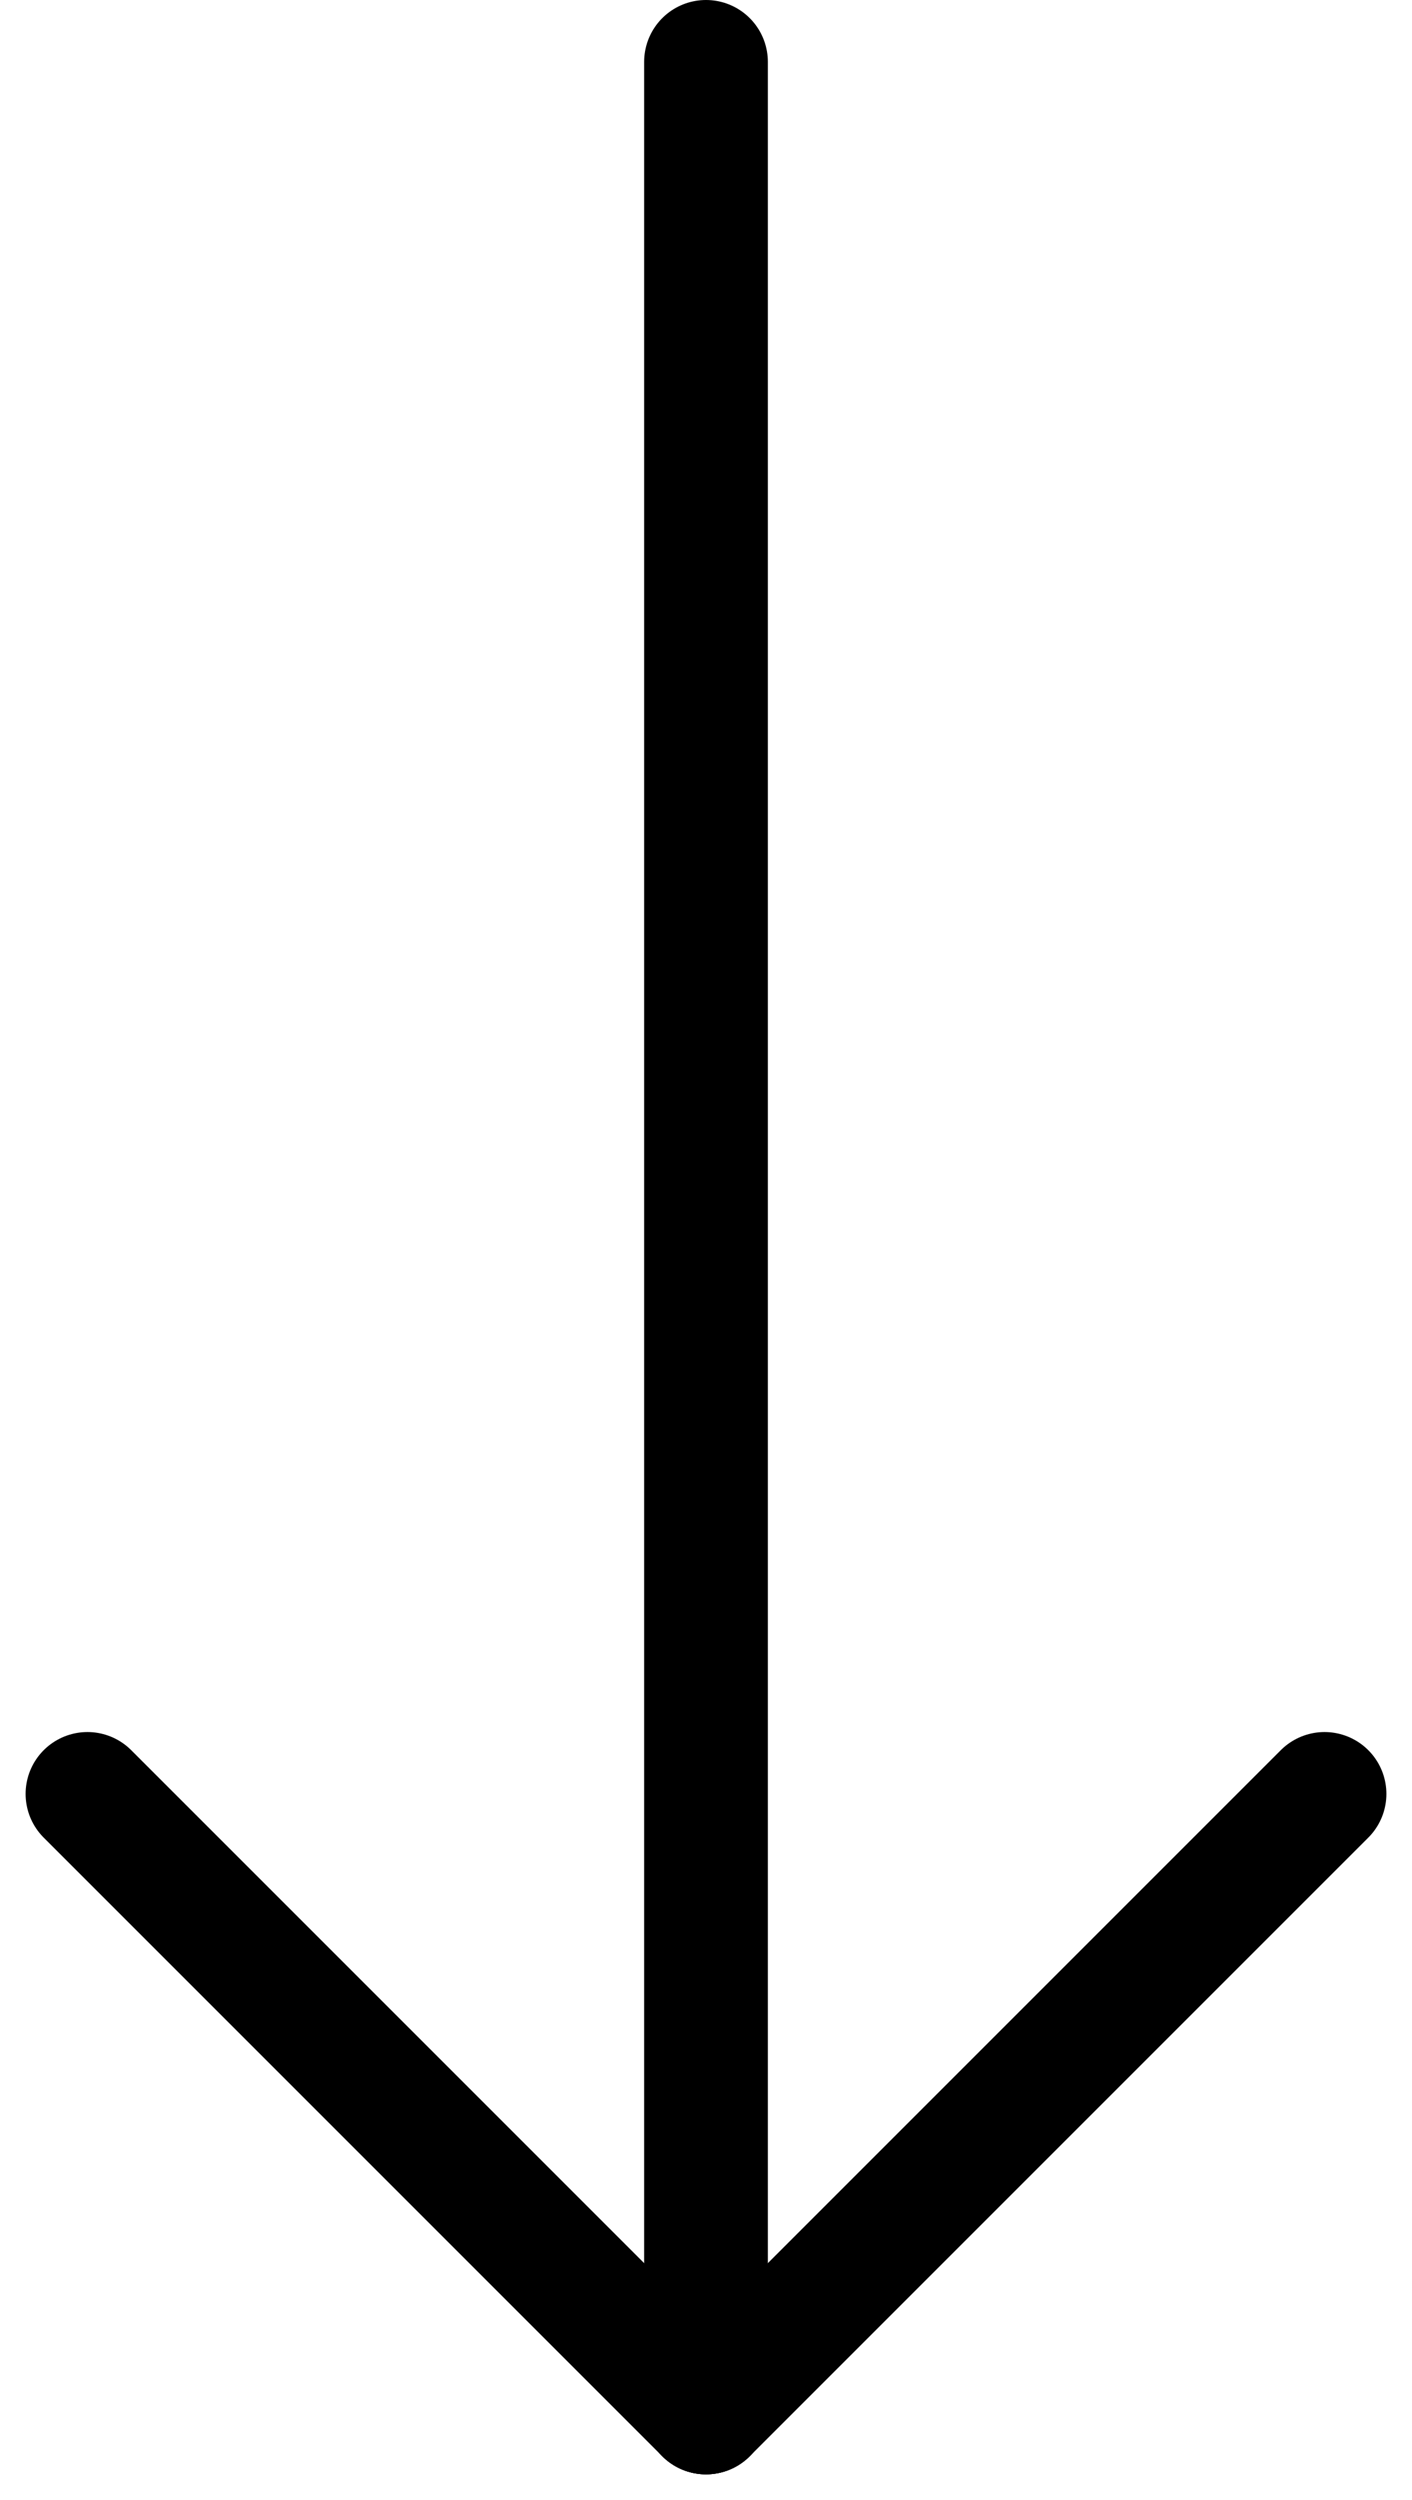 <svg xmlns="http://www.w3.org/2000/svg" width="22.828" height="40.414" viewBox="0 0 22.828 40.414">
    <defs>
        <style>
            .cls-1{fill:none;stroke:#000;stroke-linecap:round;stroke-width:2px}
        </style>
    </defs>
    <g id="arrow-down" transform="translate(1.414 1)">
        <path id="Line_1" data-name="Line 1" class="cls-1" transform="translate(10)" d="M0 0v38"/>
        <path id="Line_2" data-name="Line 2" class="cls-1" transform="translate(0 28)" d="m0 0 10 10"/>
        <path id="Line_3" data-name="Line 3" class="cls-1" transform="translate(10 28)" d="M10 0 0 10"/>
    </g>
</svg>
